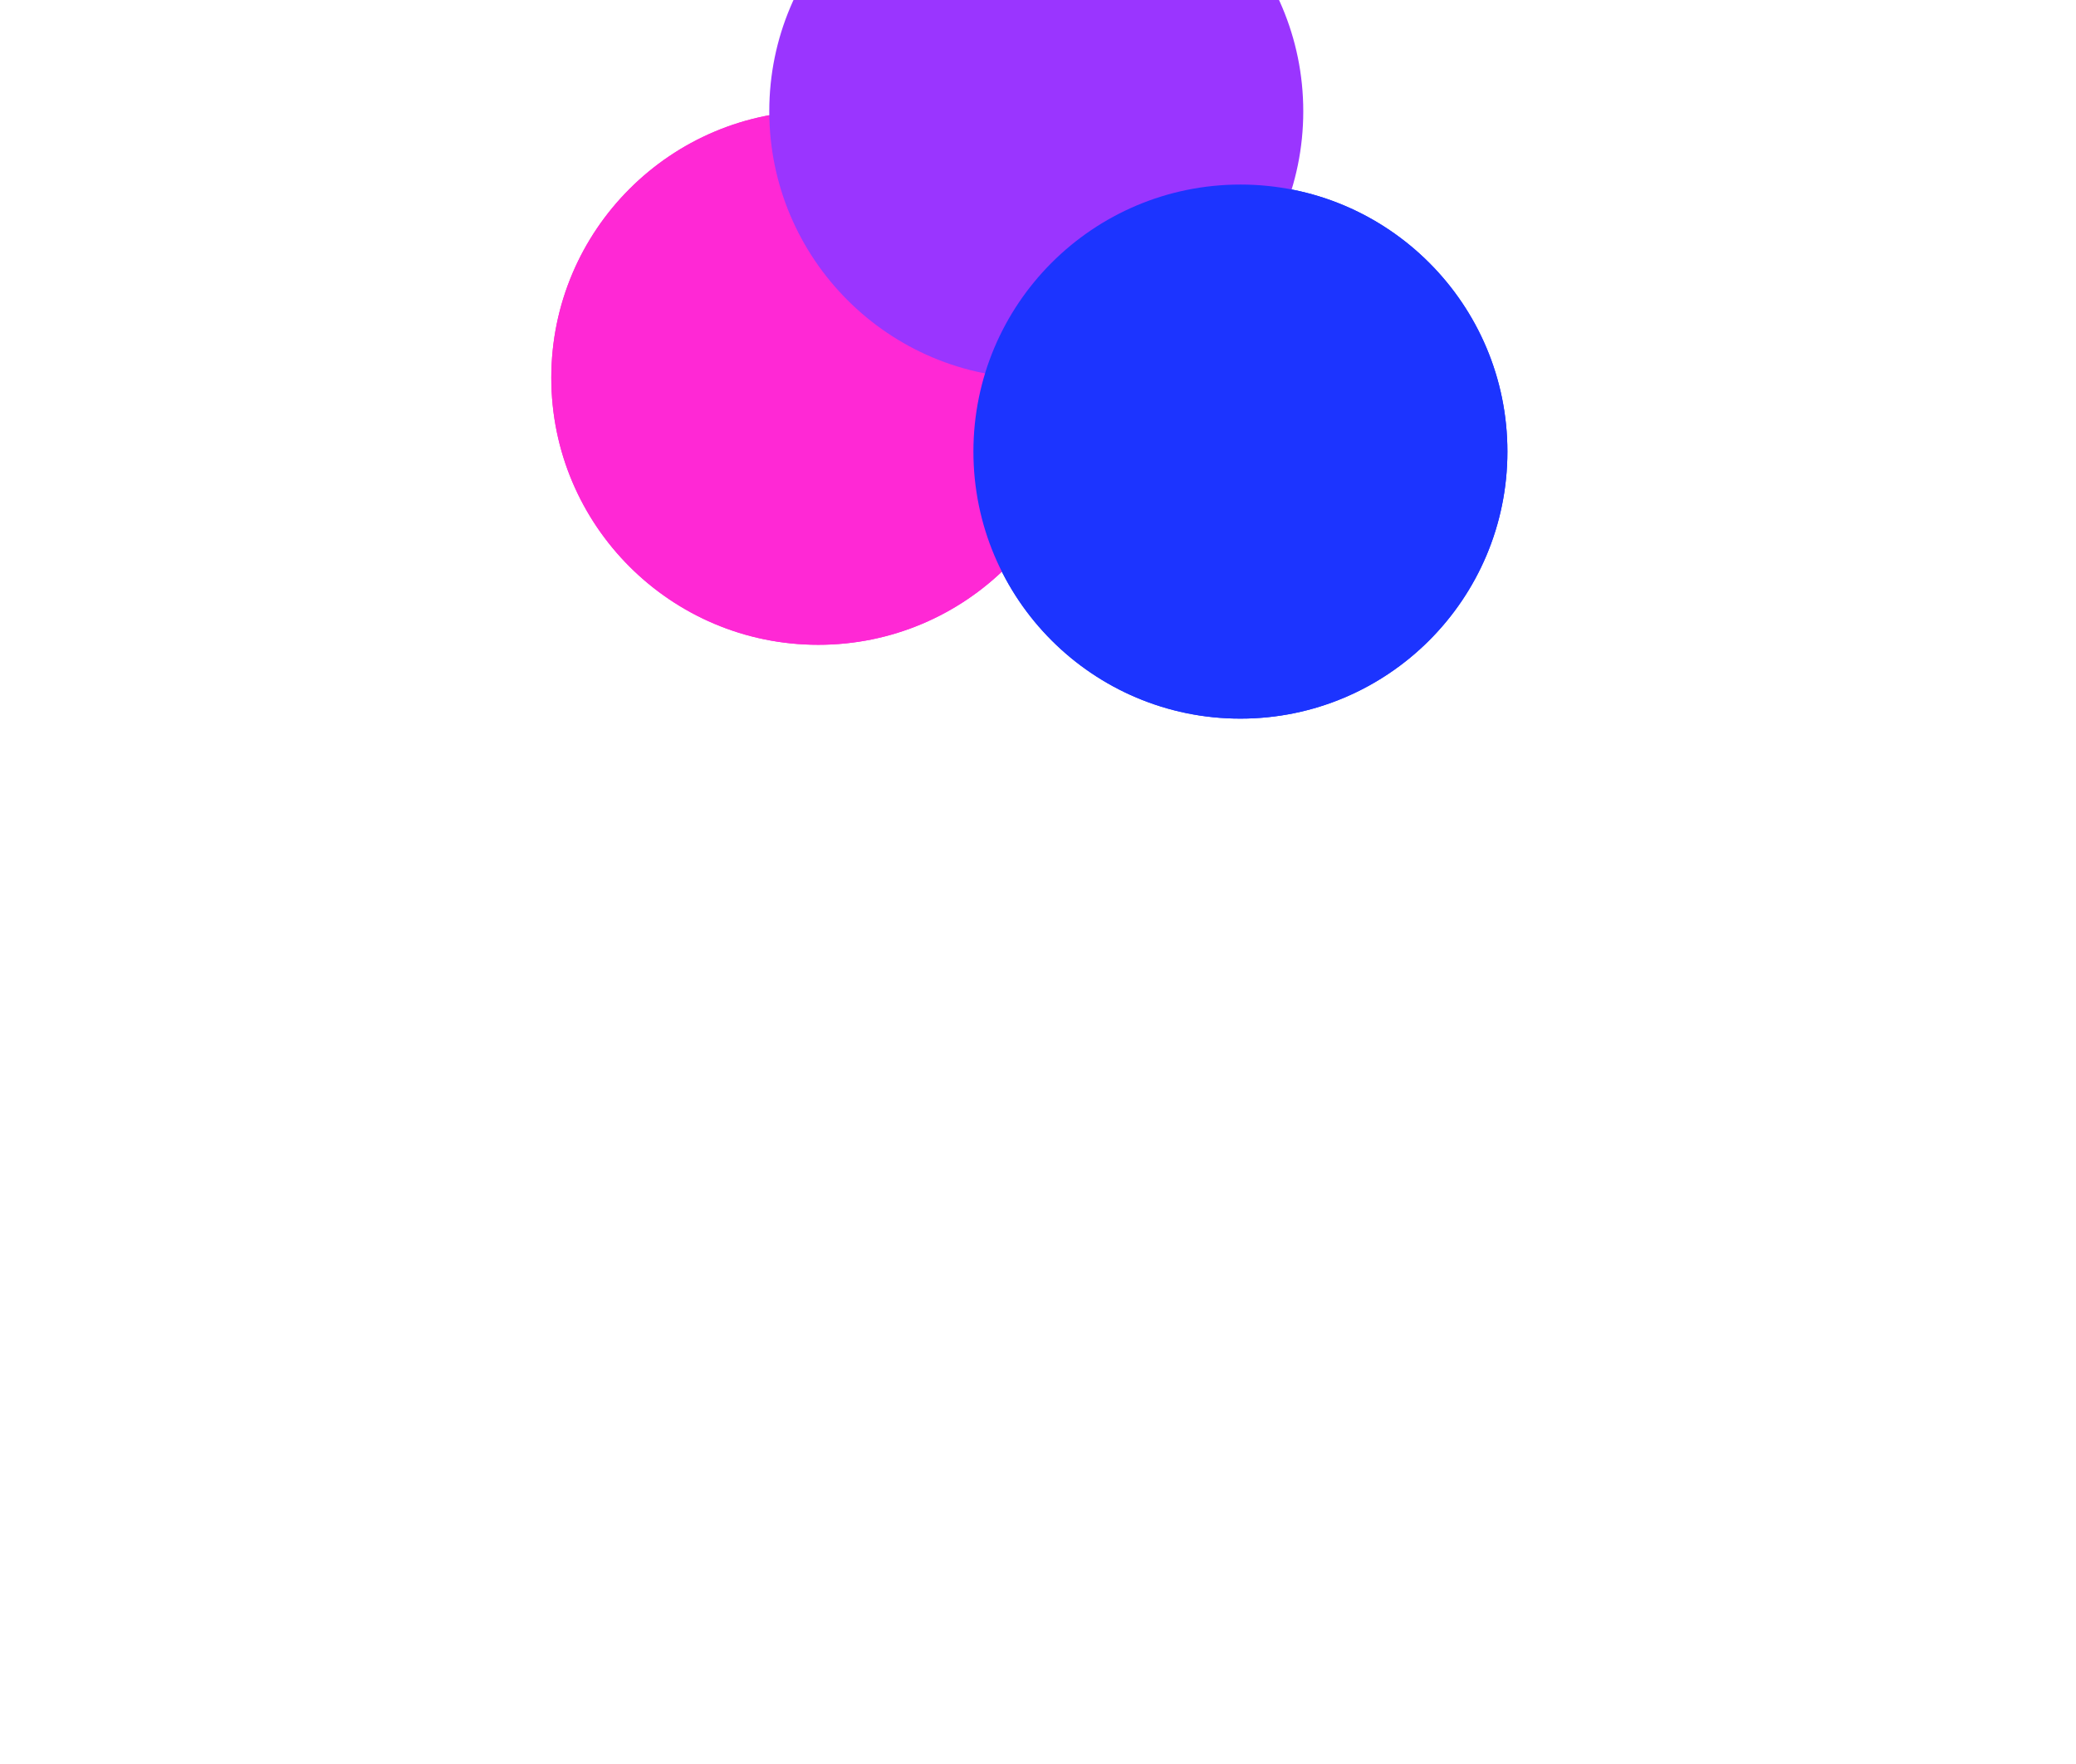 <svg width="1800" height="1529" viewBox="0 0 1800 1529" fill="none" xmlns="http://www.w3.org/2000/svg">
<g clip-path="url(#clip0_18_414)">
<g filter="url(#filter0_f_18_414)">
<circle cx="709.5" cy="327.5" r="231.5" fill="#FF28D5"/>
<g style="mix-blend-mode:screen">
<circle cx="898.5" cy="96.5" r="231.5" fill="white"/>
</g>
<circle cx="1075.5" cy="391.5" r="231.5" fill="#1C34FF"/>
</g>
<g filter="url(#filter1_f_18_414)">
<circle cx="709.5" cy="327.5" r="231.5" fill="#FF28D5"/>
<g style="mix-blend-mode:screen">
<circle cx="898.5" cy="96.5" r="231.5" fill="#9A35FF"/>
</g>
<circle cx="1075.5" cy="391.5" r="231.5" fill="#1C34FF"/>
</g>
</g>
<defs>
<filter id="filter0_f_18_414" x="-22" y="-635" width="1829" height="1758" filterUnits="userSpaceOnUse" color-interpolation-filters="sRGB">
<feFlood flood-opacity="0" result="BackgroundImageFix"/>
<feBlend mode="normal" in="SourceGraphic" in2="BackgroundImageFix" result="shape"/>
<feGaussianBlur stdDeviation="250" result="effect1_foregroundBlur_18_414"/>
</filter>
<filter id="filter1_f_18_414" x="-500" y="-635" width="2785" height="2664" filterUnits="userSpaceOnUse" color-interpolation-filters="sRGB">
<feFlood flood-opacity="0" result="BackgroundImageFix"/>
<feBlend mode="normal" in="SourceGraphic" in2="BackgroundImageFix" result="shape"/>
<feGaussianBlur stdDeviation="250" result="effect1_foregroundBlur_18_414"/>
</filter>
<clipPath id="clip0_18_414">
<rect width="1800" height="1529" fill="white"/>
</clipPath>
</defs>
</svg>
